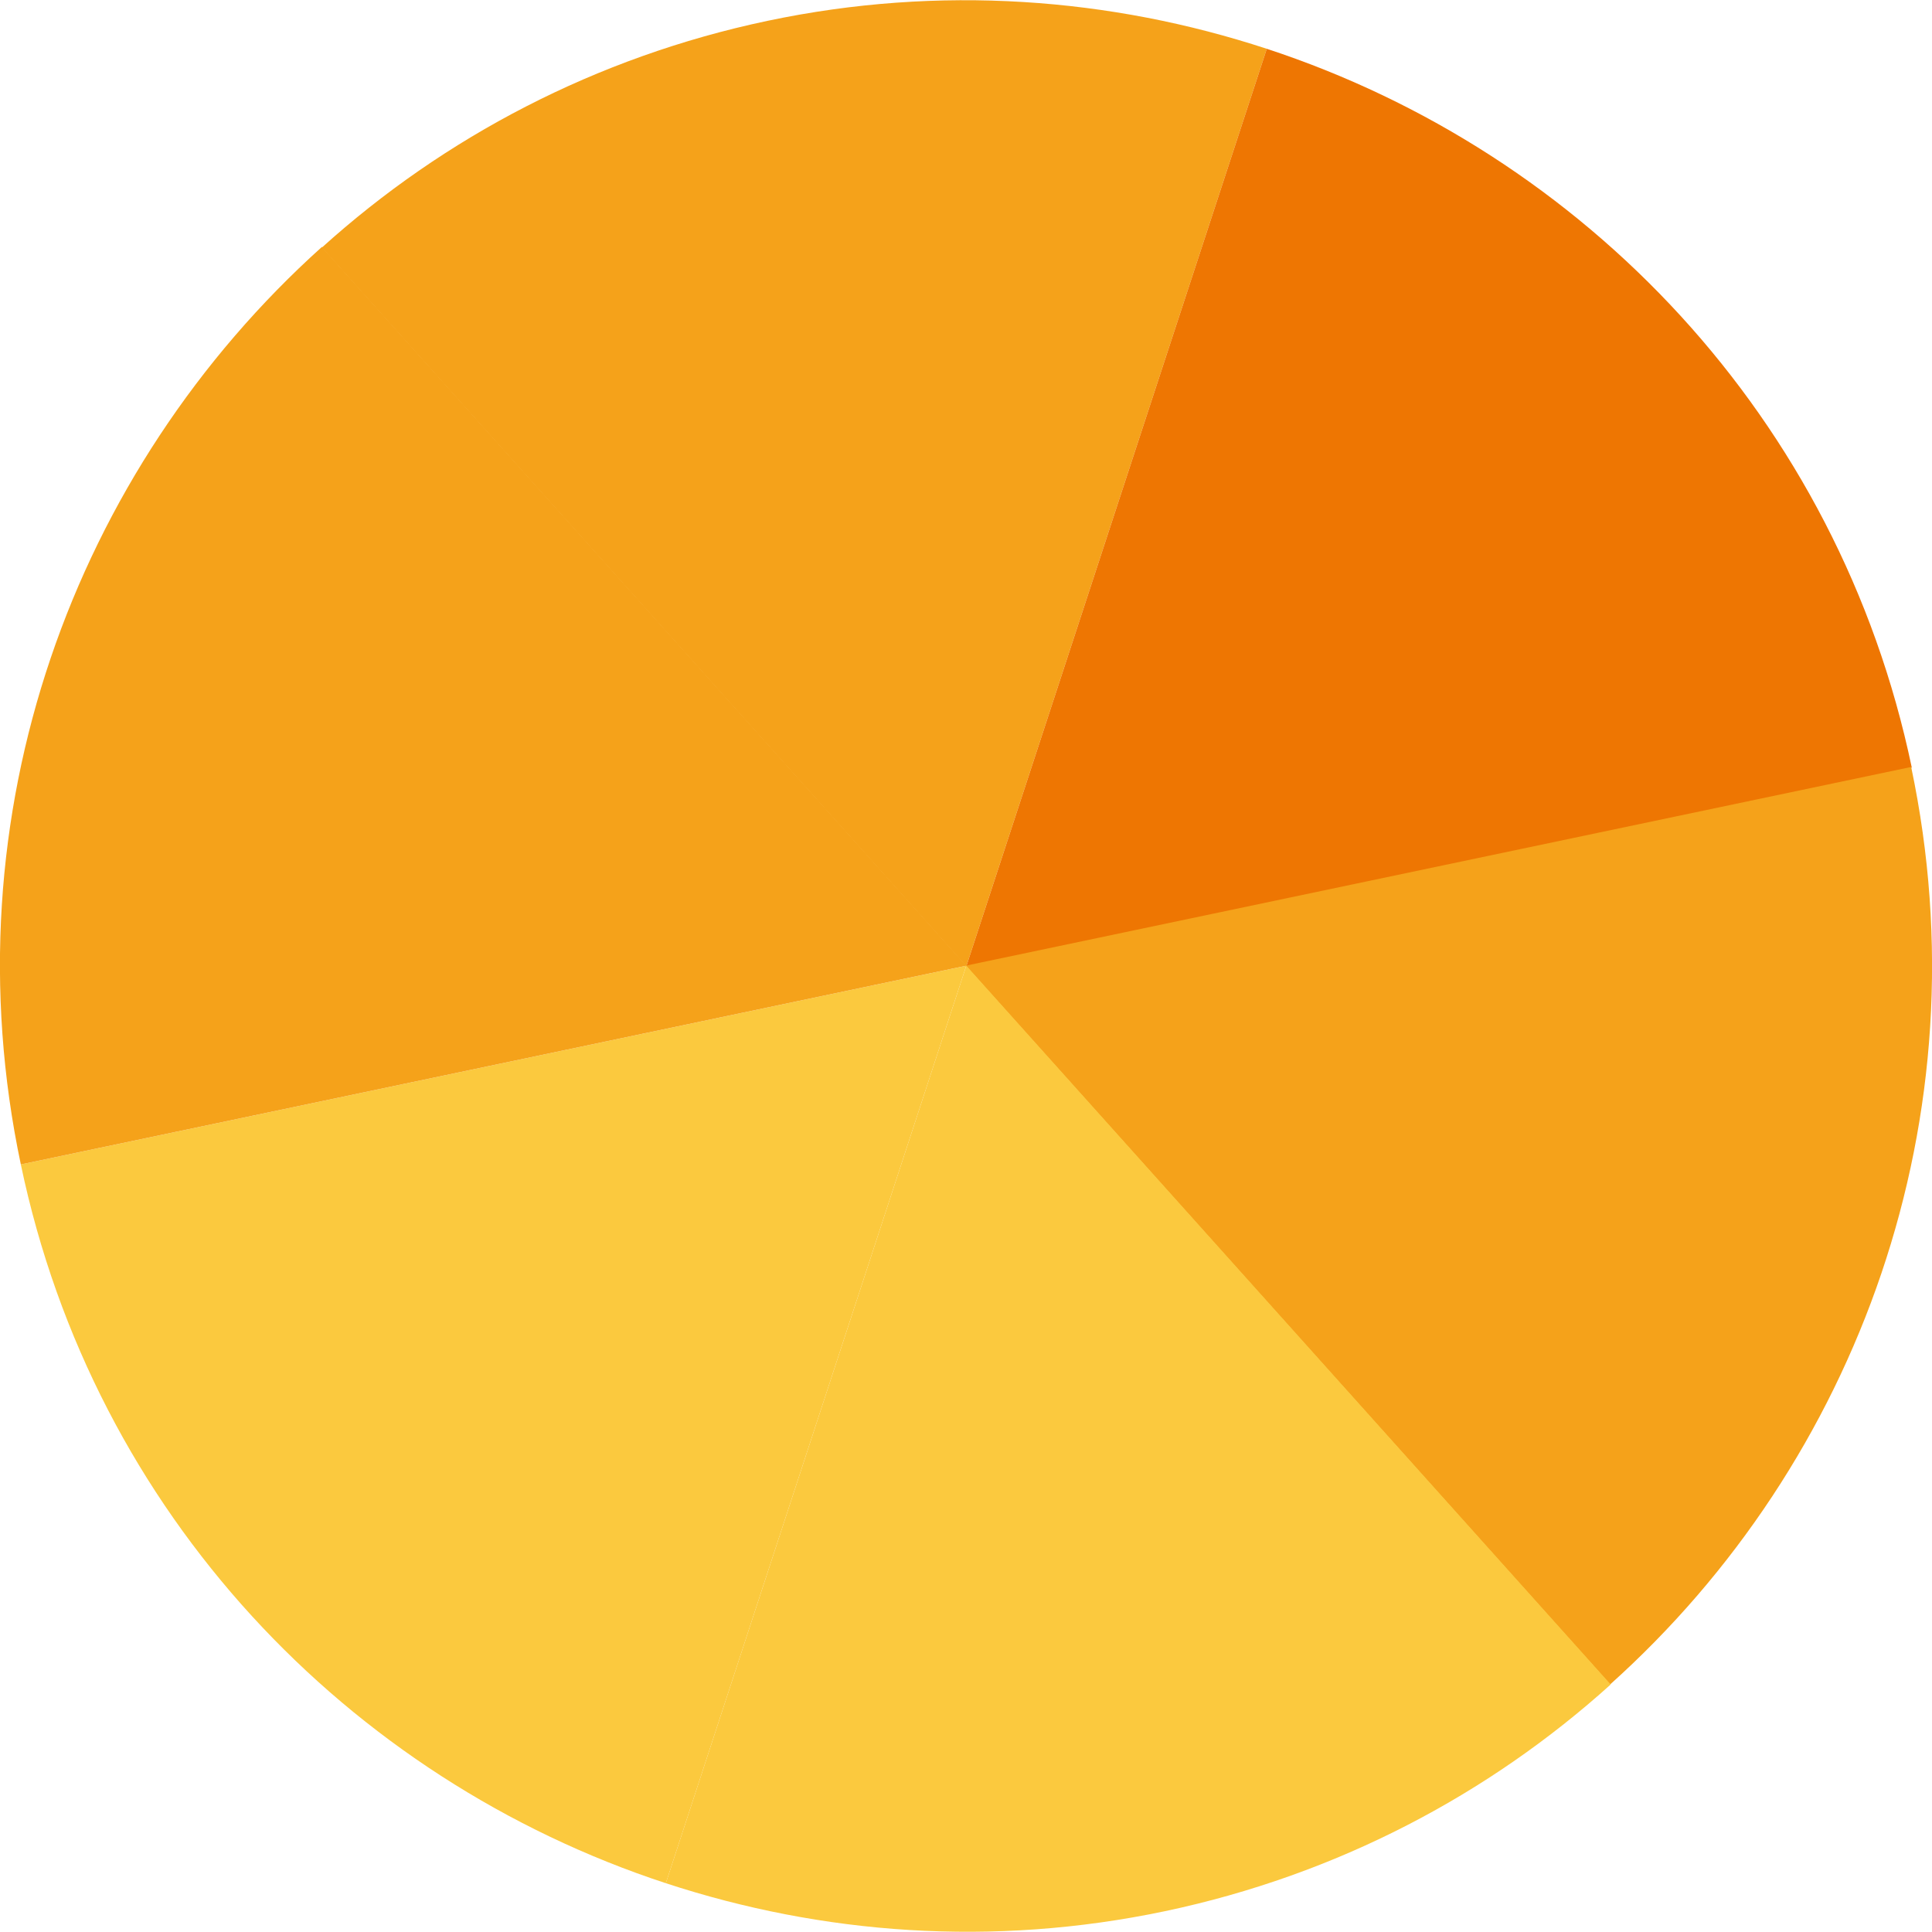 <?xml version="1.0" encoding="UTF-8"?>
<svg id="_レイヤー_2" data-name="レイヤー 2" xmlns="http://www.w3.org/2000/svg" viewBox="0 0 32.47 32.47">
  <defs>
    <style>
      .cls-1 {
        fill: #ee7602;
      }

      .cls-2 {
        fill: #f5a21a;
      }

      .cls-3 {
        fill: #fbc93e;
      }
    </style>
  </defs>
  <g id="_文字_記号_罫線" data-name="文字・記号・罫線">
    <g>
      <path class="cls-3" d="M.35,19.57c1.23,5.88,5.51,10.33,10.84,12.08l5.05-15.42L.35,19.57Z"/>
      <path class="cls-2" d="M5.41,4.15C1.24,7.9-.89,13.69.35,19.57l15.89-3.34L5.41,4.15Z"/>
      <path class="cls-2" d="M21.29.82C18.67-.04,15.79-.26,12.9.35s-5.44,1.96-7.49,3.81l10.83,12.08L21.29.82Z"/>
      <path class="cls-1" d="M21.29.82l-5.05,15.42,15.89-3.34c-1.23-5.88-5.51-10.33-10.84-12.08Z"/>
      <path class="cls-2" d="M27.06,28.31c4.17-3.74,6.3-9.54,5.06-15.42l-15.89,3.34,10.83,12.08Z"/>
      <path class="cls-3" d="M11.19,31.65c2.62.86,5.49,1.08,8.39.47,2.89-.61,5.44-1.96,7.49-3.81l-10.83-12.08-5.05,15.42Z"/>
    </g>
  </g>
</svg>